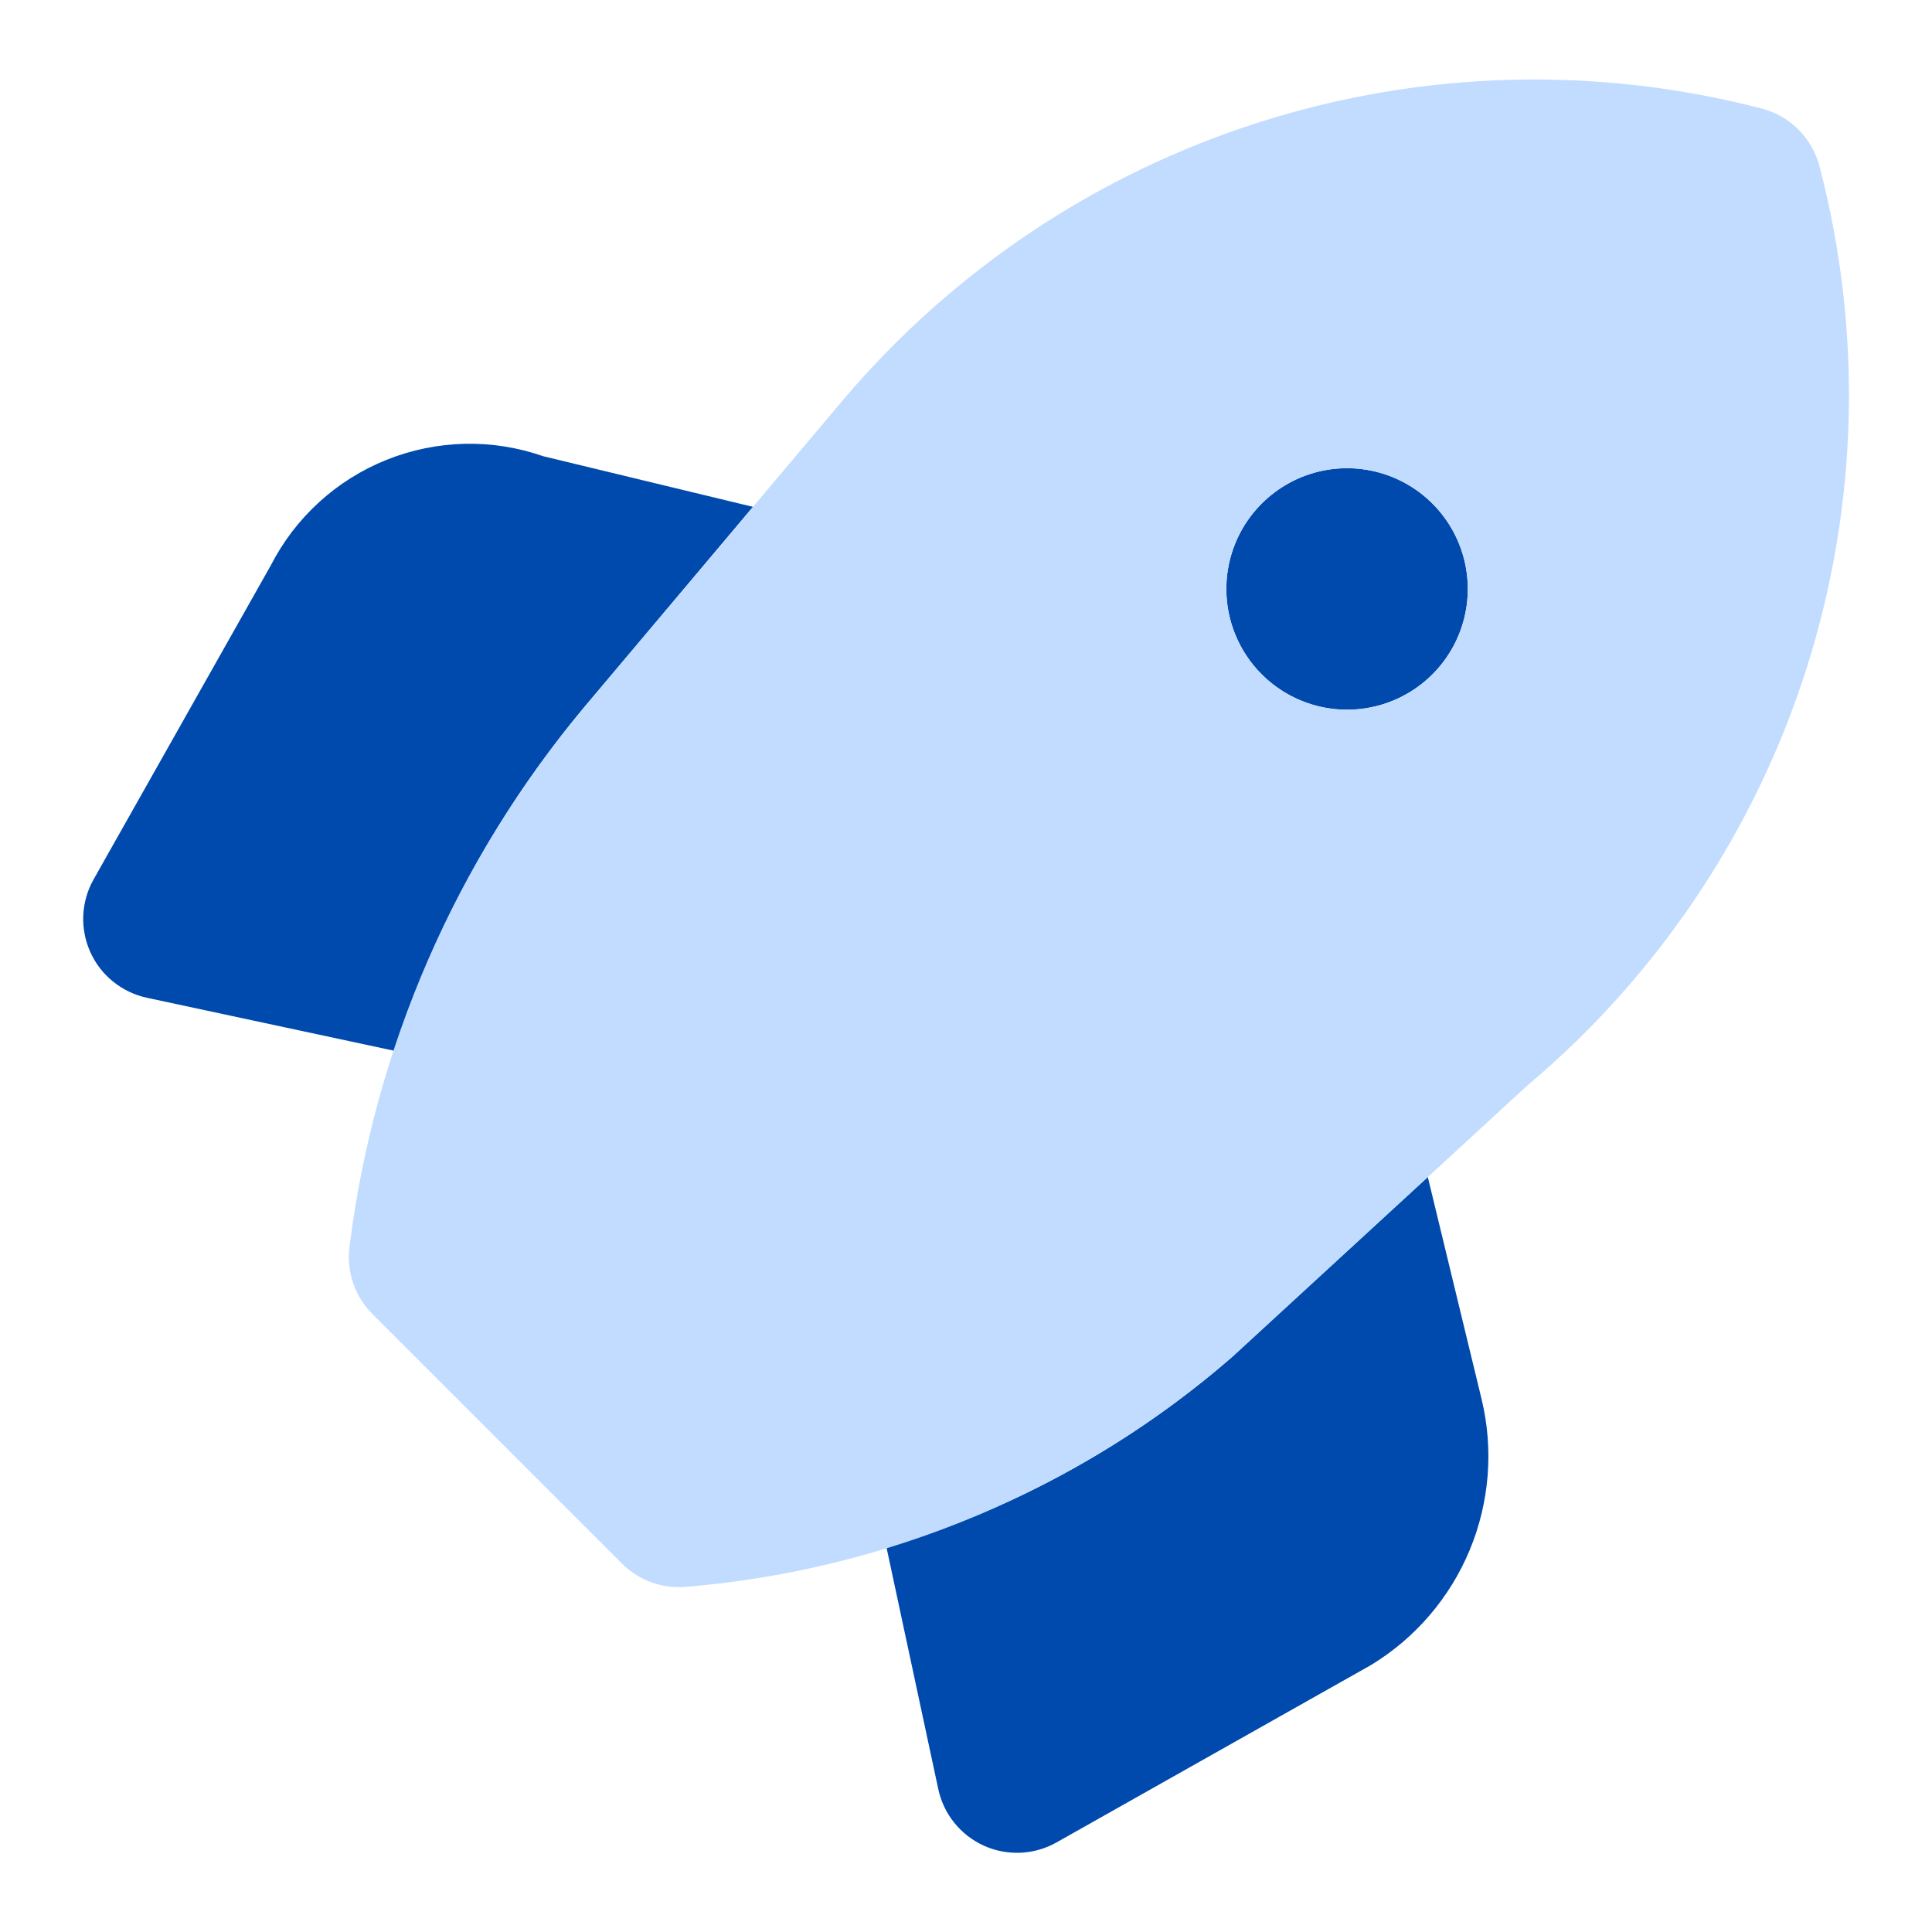 <svg width="32" height="32" viewBox="0 0 32 32" fill="none" xmlns="http://www.w3.org/2000/svg">
<path d="M23.649 19.496L20.414 22.47C18.751 23.92 16.797 24.997 14.683 25.63L15.541 29.634C15.585 29.839 15.676 30.03 15.808 30.193C15.939 30.355 16.107 30.485 16.297 30.571C16.488 30.657 16.696 30.696 16.905 30.687C17.114 30.677 17.318 30.619 17.5 30.516L22.707 27.579C23.44 27.134 24.012 26.468 24.342 25.676C24.671 24.884 24.741 24.008 24.54 23.175L23.649 19.496ZM9.687 11.701L12.472 8.395L8.999 7.557C8.155 7.262 7.233 7.283 6.403 7.616C5.573 7.949 4.891 8.571 4.484 9.367L1.55 14.566C1.447 14.749 1.389 14.952 1.379 15.161C1.37 15.37 1.41 15.579 1.496 15.769C1.581 15.96 1.711 16.128 1.874 16.259C2.036 16.39 2.228 16.482 2.432 16.526L6.529 17.404C7.208 15.319 8.281 13.383 9.687 11.701ZM22.312 11.755C22.707 11.755 23.094 11.638 23.423 11.418C23.752 11.198 24.008 10.886 24.159 10.521C24.311 10.155 24.35 9.753 24.273 9.365C24.196 8.977 24.006 8.621 23.726 8.341C23.446 8.061 23.09 7.871 22.702 7.794C22.314 7.716 21.912 7.756 21.546 7.907C21.181 8.059 20.869 8.315 20.649 8.644C20.429 8.973 20.312 9.36 20.312 9.755C20.312 10.286 20.523 10.794 20.898 11.169C21.273 11.544 21.781 11.755 22.312 11.755Z" fill="#004AAD"/>
<path d="M30.135 2.749C30.075 2.521 29.955 2.313 29.788 2.146C29.621 1.979 29.413 1.859 29.184 1.799C26.449 1.088 23.569 1.164 20.875 2.019C18.181 2.873 15.784 4.472 13.959 6.63L9.687 11.701C7.554 14.246 6.2 17.353 5.789 20.649C5.763 20.852 5.783 21.058 5.849 21.251C5.915 21.444 6.024 21.62 6.169 21.764L10.302 25.898C10.426 26.022 10.573 26.12 10.735 26.187C10.896 26.254 11.07 26.288 11.245 26.288C11.283 26.288 11.322 26.287 11.361 26.283C14.707 26.007 17.878 24.671 20.414 22.47L25.298 17.979C27.463 16.159 29.068 13.761 29.924 11.065C30.78 8.369 30.853 5.485 30.135 2.749ZM22.312 11.755C21.916 11.755 21.529 11.638 21.2 11.418C20.872 11.198 20.615 10.886 20.464 10.52C20.312 10.155 20.273 9.753 20.35 9.365C20.427 8.977 20.618 8.62 20.897 8.341C21.177 8.061 21.533 7.871 21.921 7.793C22.309 7.716 22.712 7.756 23.077 7.907C23.442 8.059 23.755 8.315 23.974 8.644C24.194 8.973 24.312 9.359 24.312 9.755C24.311 10.285 24.101 10.794 23.726 11.169C23.351 11.544 22.842 11.755 22.312 11.755Z" fill="#C2DCFF"/>
</svg>
